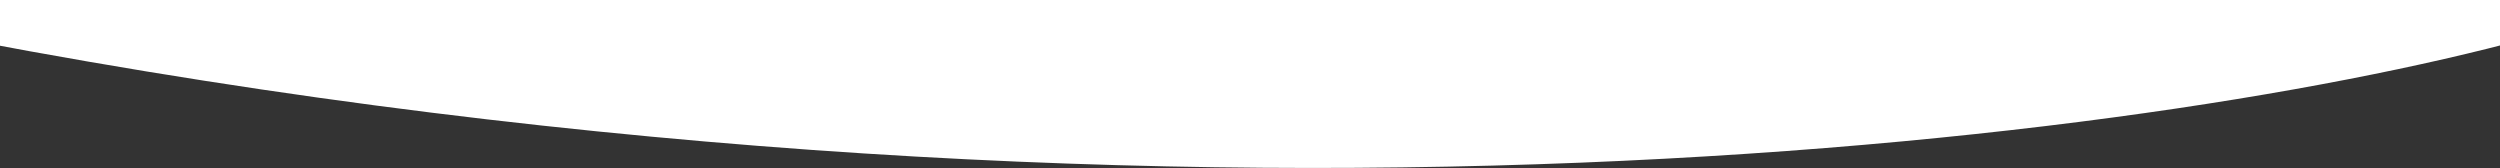<svg width="1920" height="129" viewBox="0 0 1920 129" fill="none" xmlns="http://www.w3.org/2000/svg">
<rect x="0" y="0" width="1920" height="129" fill="#333333" stroke="none"/>
<path d="M1967 0H-68.375C-87.712 4.858 -114.784 16.065 -68.375 22.03C907.404 215.763 1695.12 102.752 1967 22.03V0Z" fill="white"/>
</svg>
